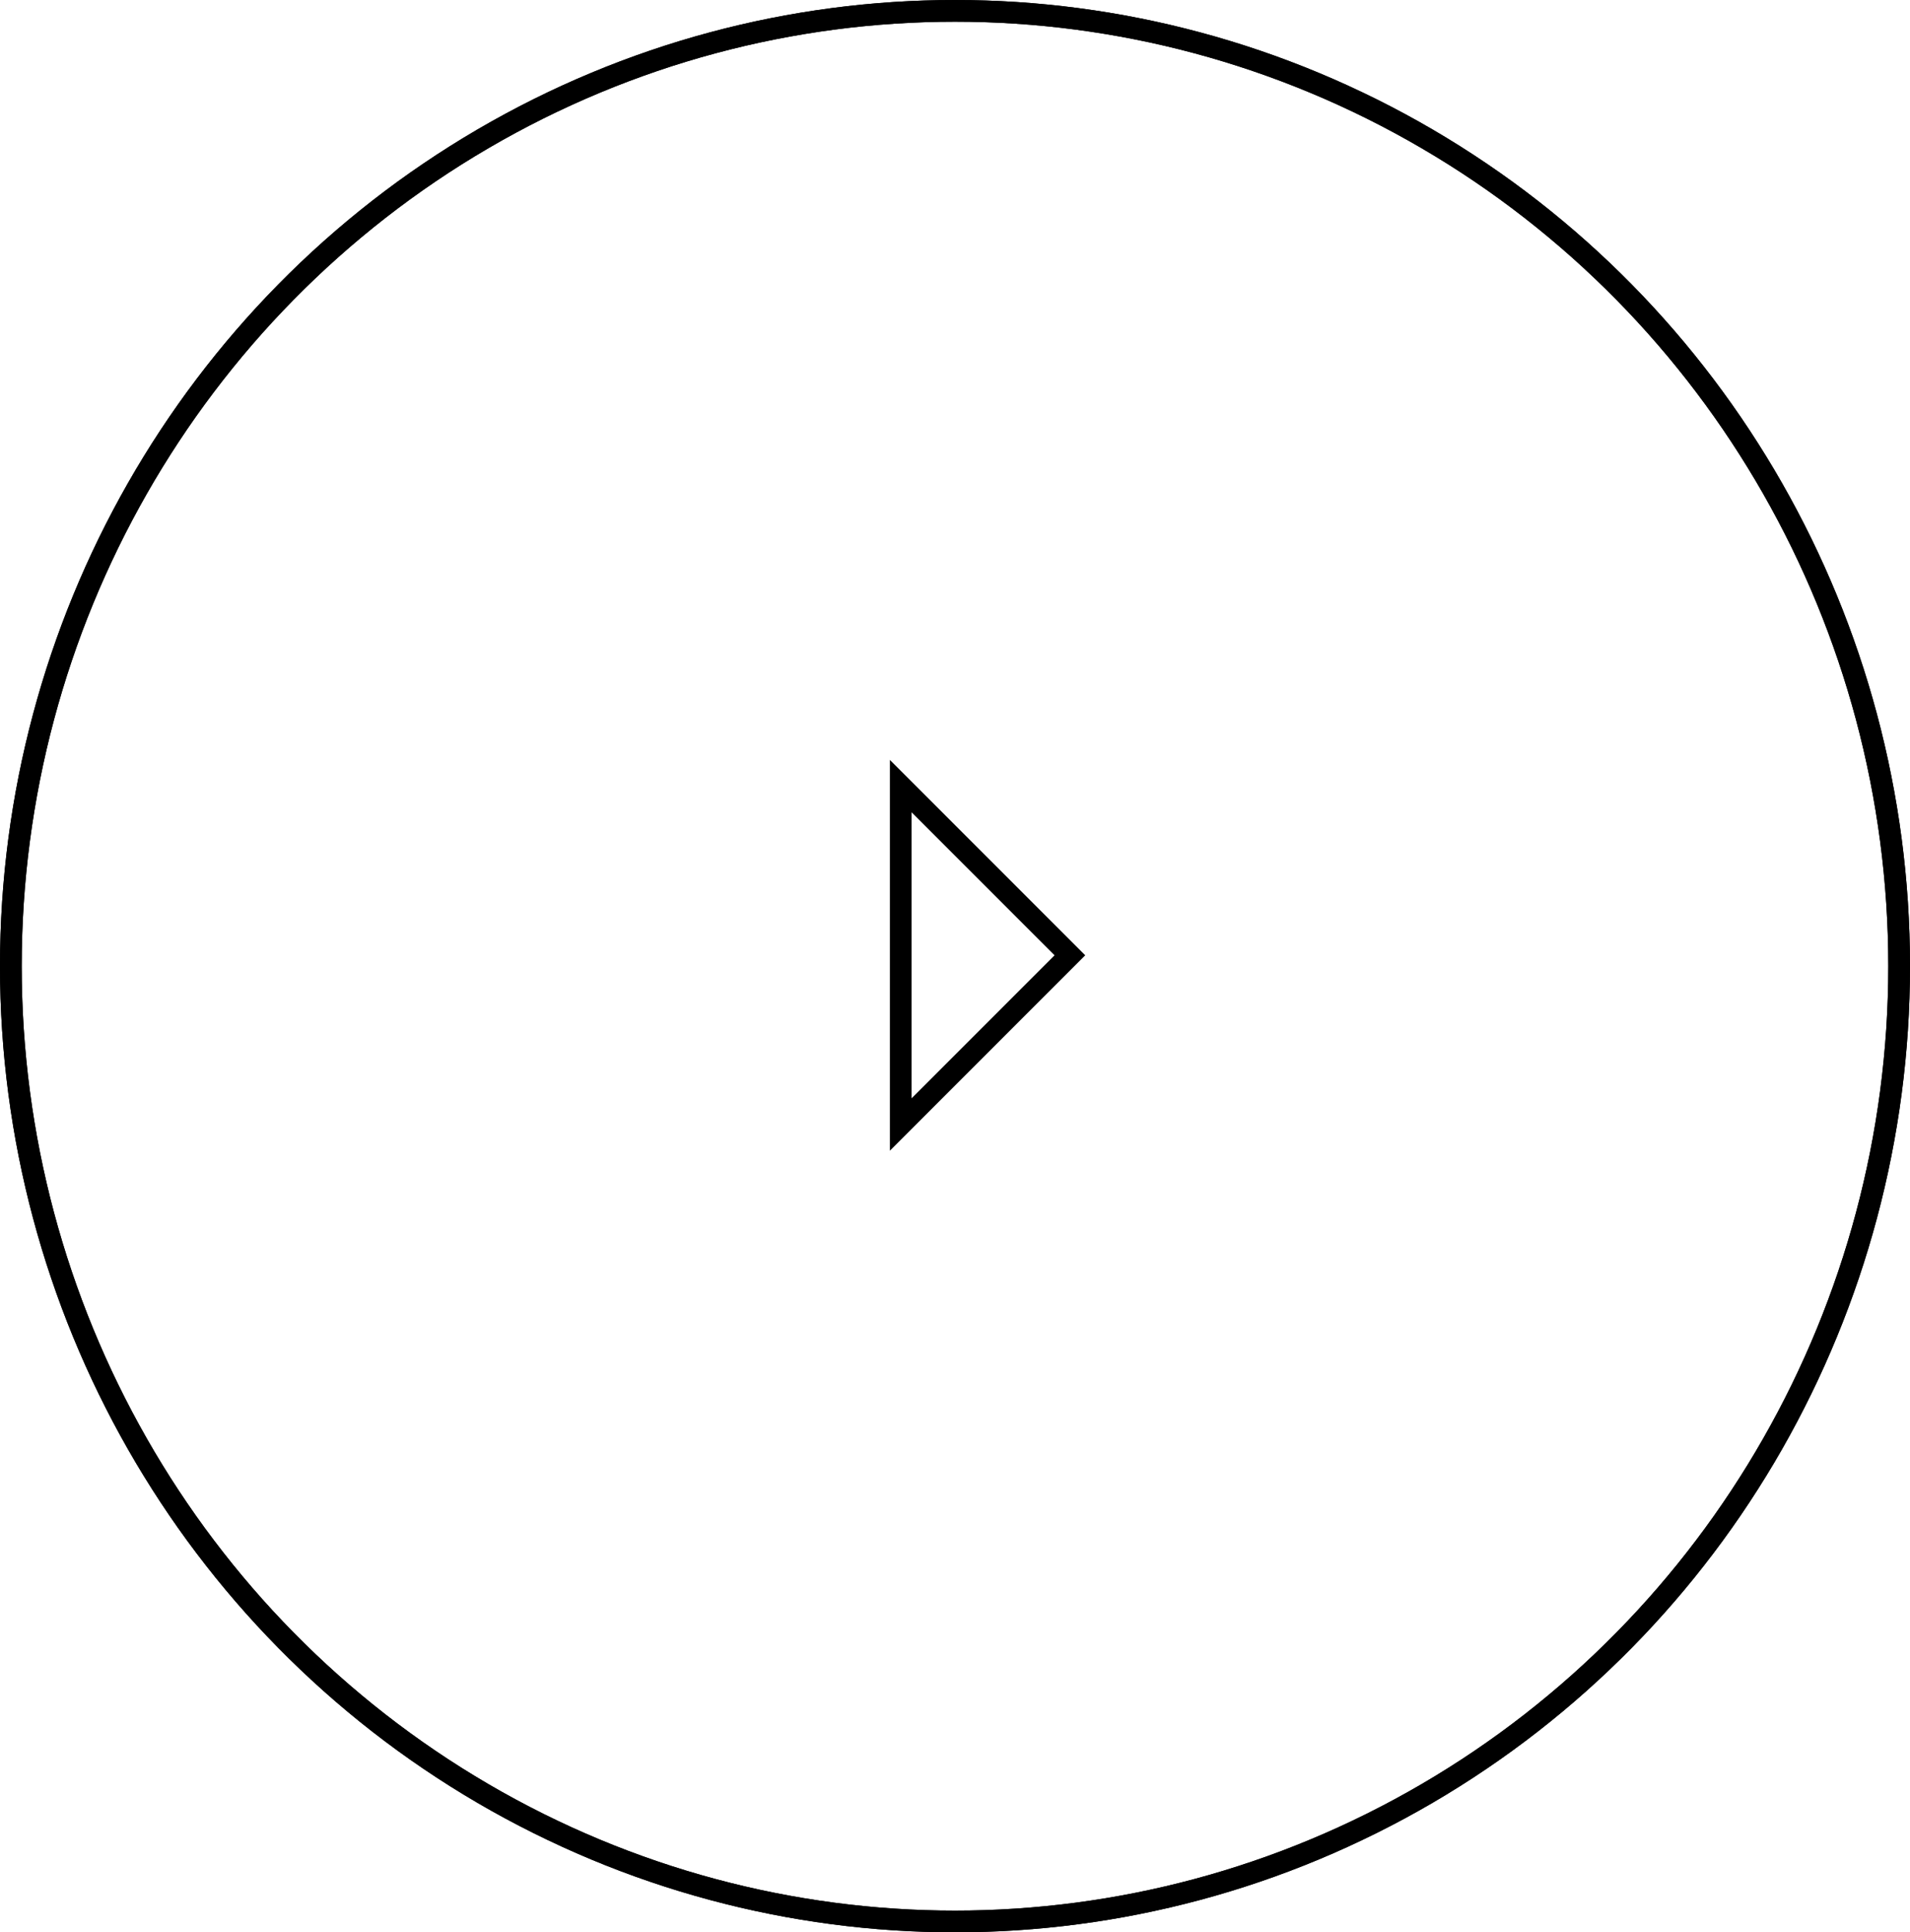 <svg xmlns="http://www.w3.org/2000/svg" width="88" height="89" viewBox="0 0 88 89">
  <g id="play" transform="translate(-0.463 0.108)">
    <g id="楕円形_1" data-name="楕円形 1" transform="translate(0.463 -0.108)" fill="none" stroke="#000" stroke-width="1">
      <ellipse cx="44" cy="44.5" rx="44" ry="44.5" stroke="none"/>
      <ellipse cx="44" cy="44.5" rx="43.5" ry="44" fill="none"/>
    </g>
    <g id="楕円形_2" data-name="楕円形 2" transform="translate(0.463 -0.108)" fill="none" stroke="#000" stroke-width="1">
      <ellipse cx="44" cy="44.5" rx="44" ry="44.5" stroke="none"/>
      <ellipse cx="44" cy="44.5" rx="43.5" ry="44" fill="none"/>
    </g>
    <g id="多角形_1" data-name="多角形 1" transform="translate(50.463 34.892) rotate(90)" fill="none">
      <path d="M9,0l9,9H0Z" stroke="none"/>
      <path d="M 9 1.414 L 2.414 8 L 15.586 8 L 9 1.414 M 9 0 L 18 9 L 0 9 L 9 0 Z" stroke="none" fill="#000"/>
    </g>
  </g>
</svg>

